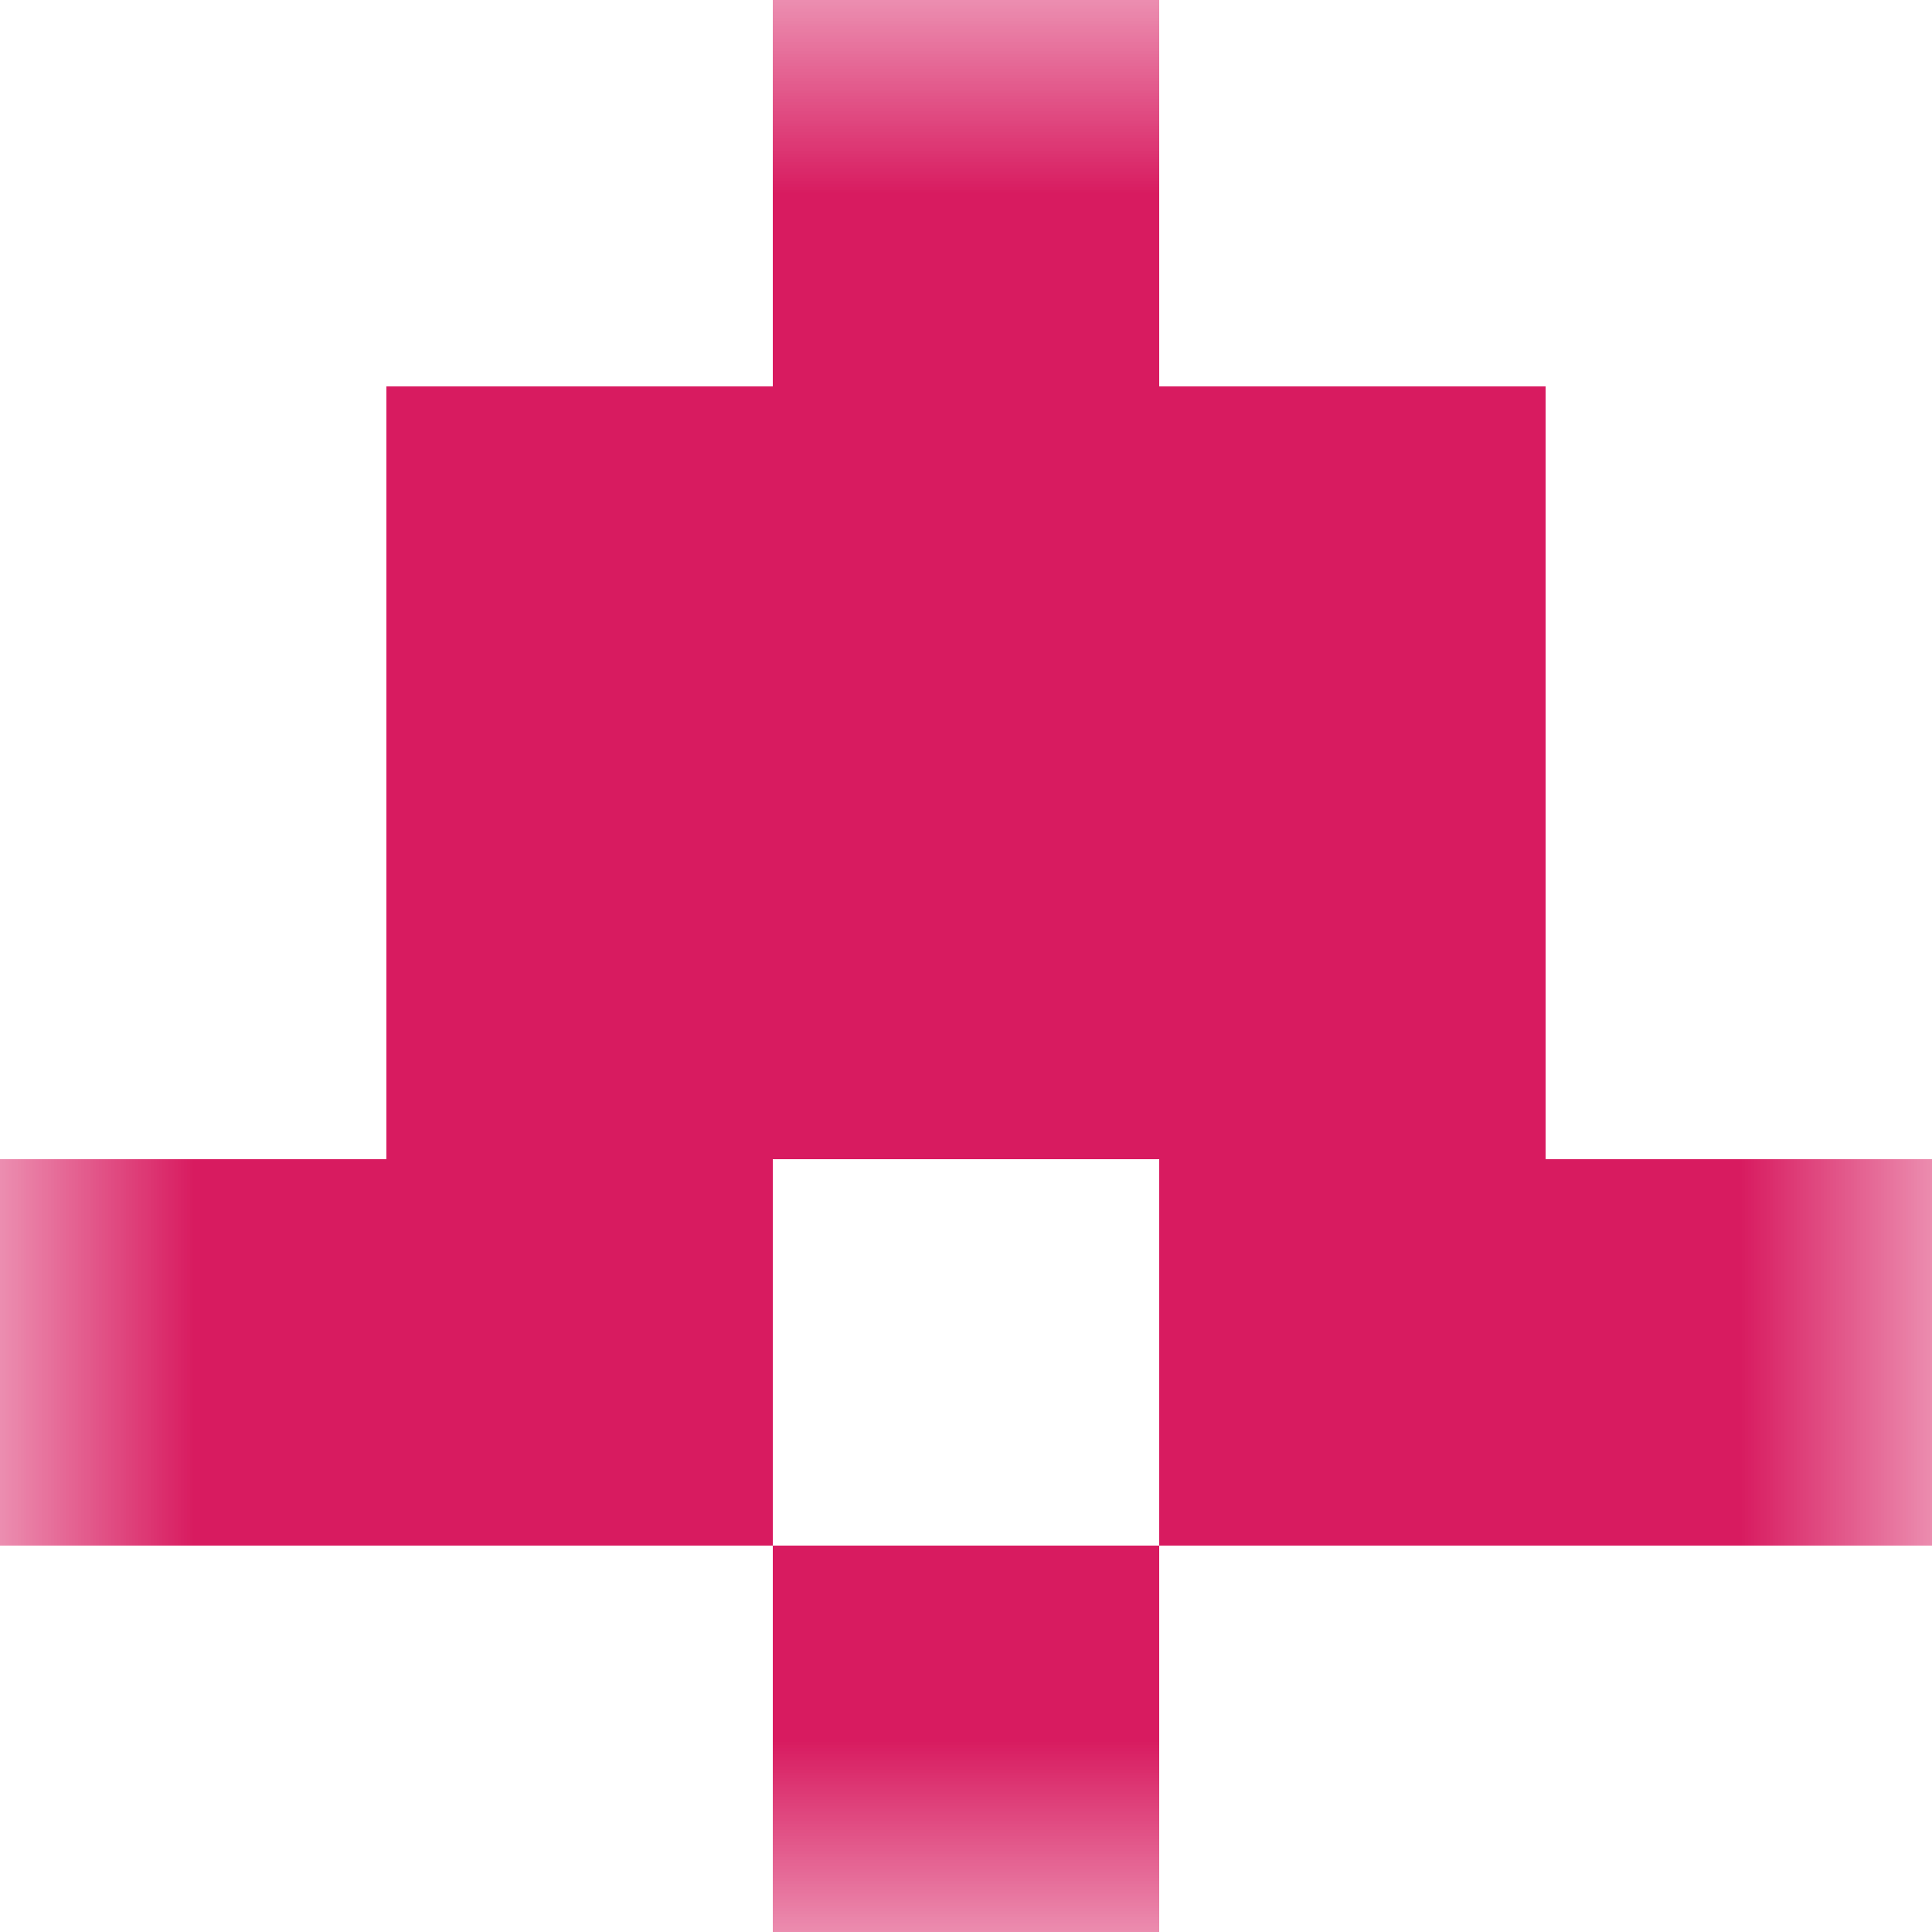 <svg xmlns="http://www.w3.org/2000/svg" viewBox="0 0 5 5" fill="none" shape-rendering="crispEdges"><mask id="viewboxMask"><rect width="5" height="5" rx="0" ry="0" x="0" y="0" fill="#fff" /></mask><g mask="url(#viewboxMask)"><path fill="#d81b60" d="M2 0h1v1H2z"/><path fill="#d81b60" d="M1 1h3v1H1z"/><path fill="#d81b60" d="M1 2h3v1H1z"/><path d="M2 3H0v1h2V3ZM5 3H3v1h2V3Z" fill="#d81b60"/><path fill="#d81b60" d="M2 4h1v1H2z"/></g></svg>